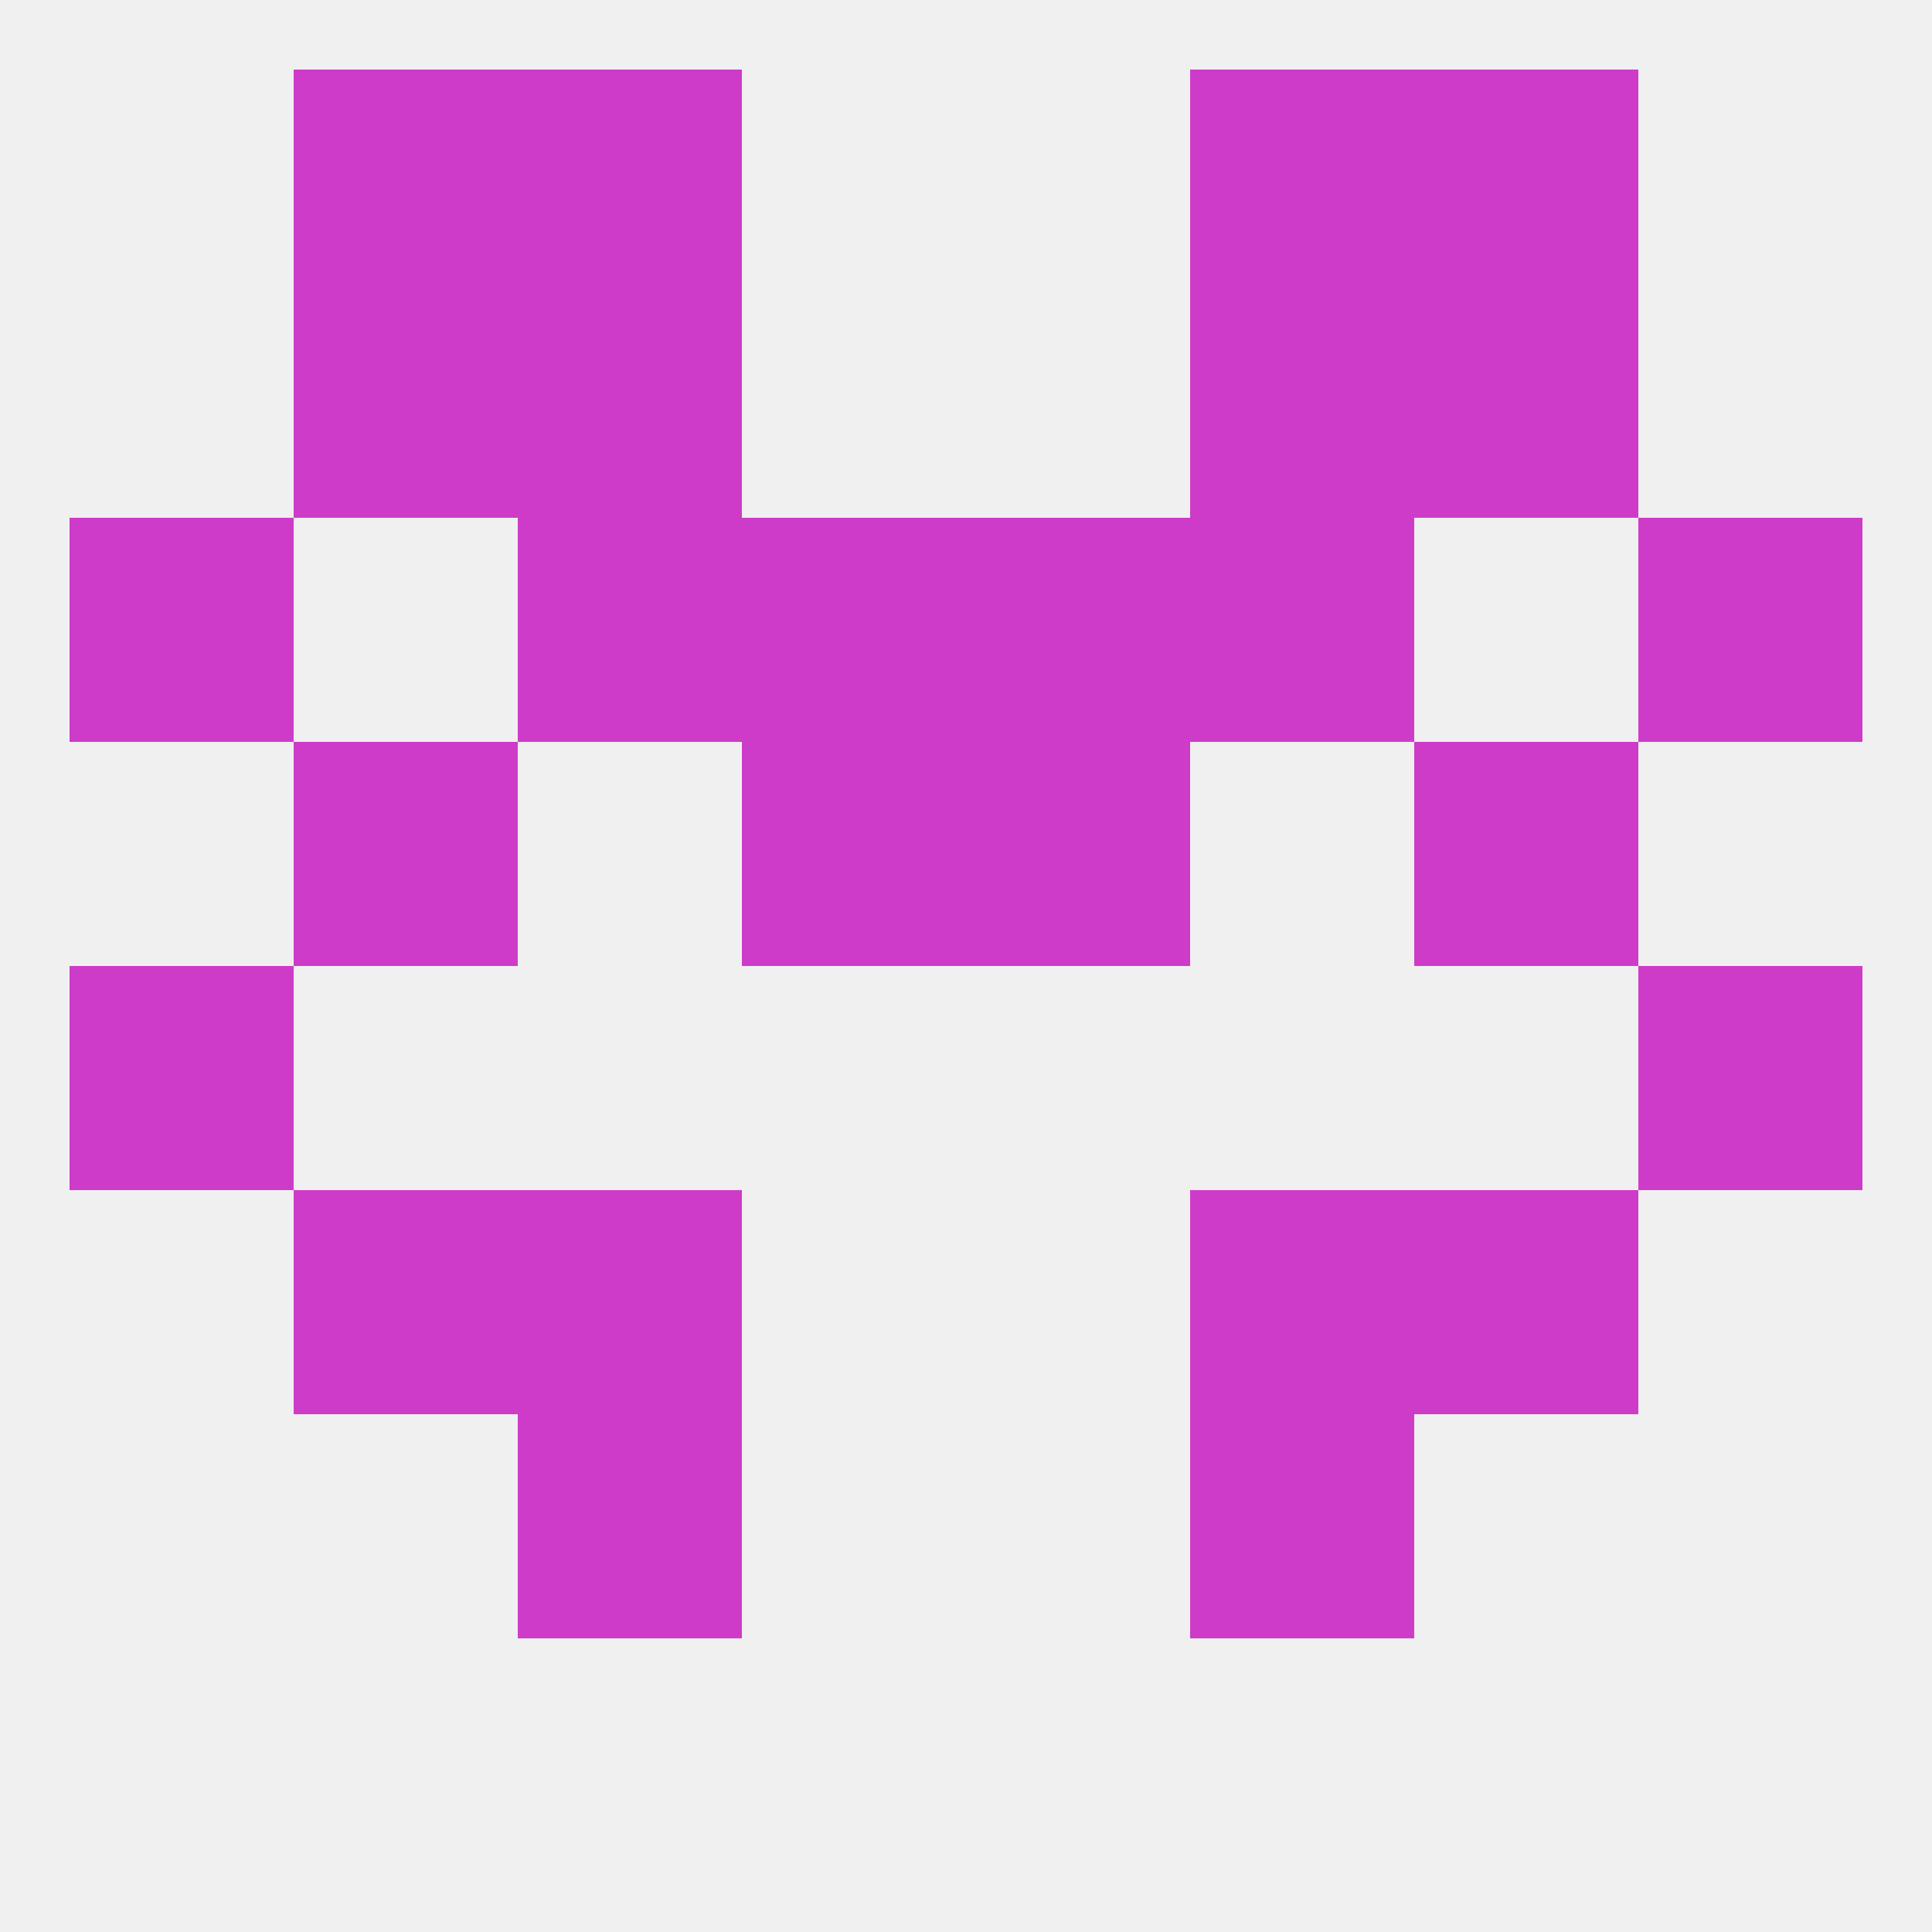 
<!--   <?xml version="1.0"?> -->
<svg version="1.1" baseprofile="full" xmlns="http://www.w3.org/2000/svg" xmlns:xlink="http://www.w3.org/1999/xlink" xmlns:ev="http://www.w3.org/2001/xml-events" width="250" height="250" viewBox="0 0 250 250" >
	<rect width="100%" height="100%" fill="rgba(240,240,240,255)"/>

	<rect x="9" y="67" width="29" height="29" fill="rgba(206,59,201,255)"/>
	<rect x="212" y="67" width="29" height="29" fill="rgba(206,59,201,255)"/>
	<rect x="96" y="67" width="29" height="29" fill="rgba(206,59,201,255)"/>
	<rect x="125" y="67" width="29" height="29" fill="rgba(206,59,201,255)"/>
	<rect x="67" y="67" width="29" height="29" fill="rgba(206,59,201,255)"/>
	<rect x="154" y="67" width="29" height="29" fill="rgba(206,59,201,255)"/>
	<rect x="67" y="154" width="29" height="29" fill="rgba(206,59,201,255)"/>
	<rect x="154" y="154" width="29" height="29" fill="rgba(206,59,201,255)"/>
	<rect x="38" y="154" width="29" height="29" fill="rgba(206,59,201,255)"/>
	<rect x="183" y="154" width="29" height="29" fill="rgba(206,59,201,255)"/>
	<rect x="67" y="183" width="29" height="29" fill="rgba(206,59,201,255)"/>
	<rect x="154" y="183" width="29" height="29" fill="rgba(206,59,201,255)"/>
	<rect x="38" y="9" width="29" height="29" fill="rgba(206,59,201,255)"/>
	<rect x="183" y="9" width="29" height="29" fill="rgba(206,59,201,255)"/>
	<rect x="67" y="9" width="29" height="29" fill="rgba(206,59,201,255)"/>
	<rect x="154" y="9" width="29" height="29" fill="rgba(206,59,201,255)"/>
	<rect x="67" y="38" width="29" height="29" fill="rgba(206,59,201,255)"/>
	<rect x="154" y="38" width="29" height="29" fill="rgba(206,59,201,255)"/>
	<rect x="38" y="38" width="29" height="29" fill="rgba(206,59,201,255)"/>
	<rect x="183" y="38" width="29" height="29" fill="rgba(206,59,201,255)"/>
	<rect x="9" y="125" width="29" height="29" fill="rgba(206,59,201,255)"/>
	<rect x="212" y="125" width="29" height="29" fill="rgba(206,59,201,255)"/>
	<rect x="38" y="96" width="29" height="29" fill="rgba(206,59,201,255)"/>
	<rect x="183" y="96" width="29" height="29" fill="rgba(206,59,201,255)"/>
	<rect x="96" y="96" width="29" height="29" fill="rgba(206,59,201,255)"/>
	<rect x="125" y="96" width="29" height="29" fill="rgba(206,59,201,255)"/>
</svg>